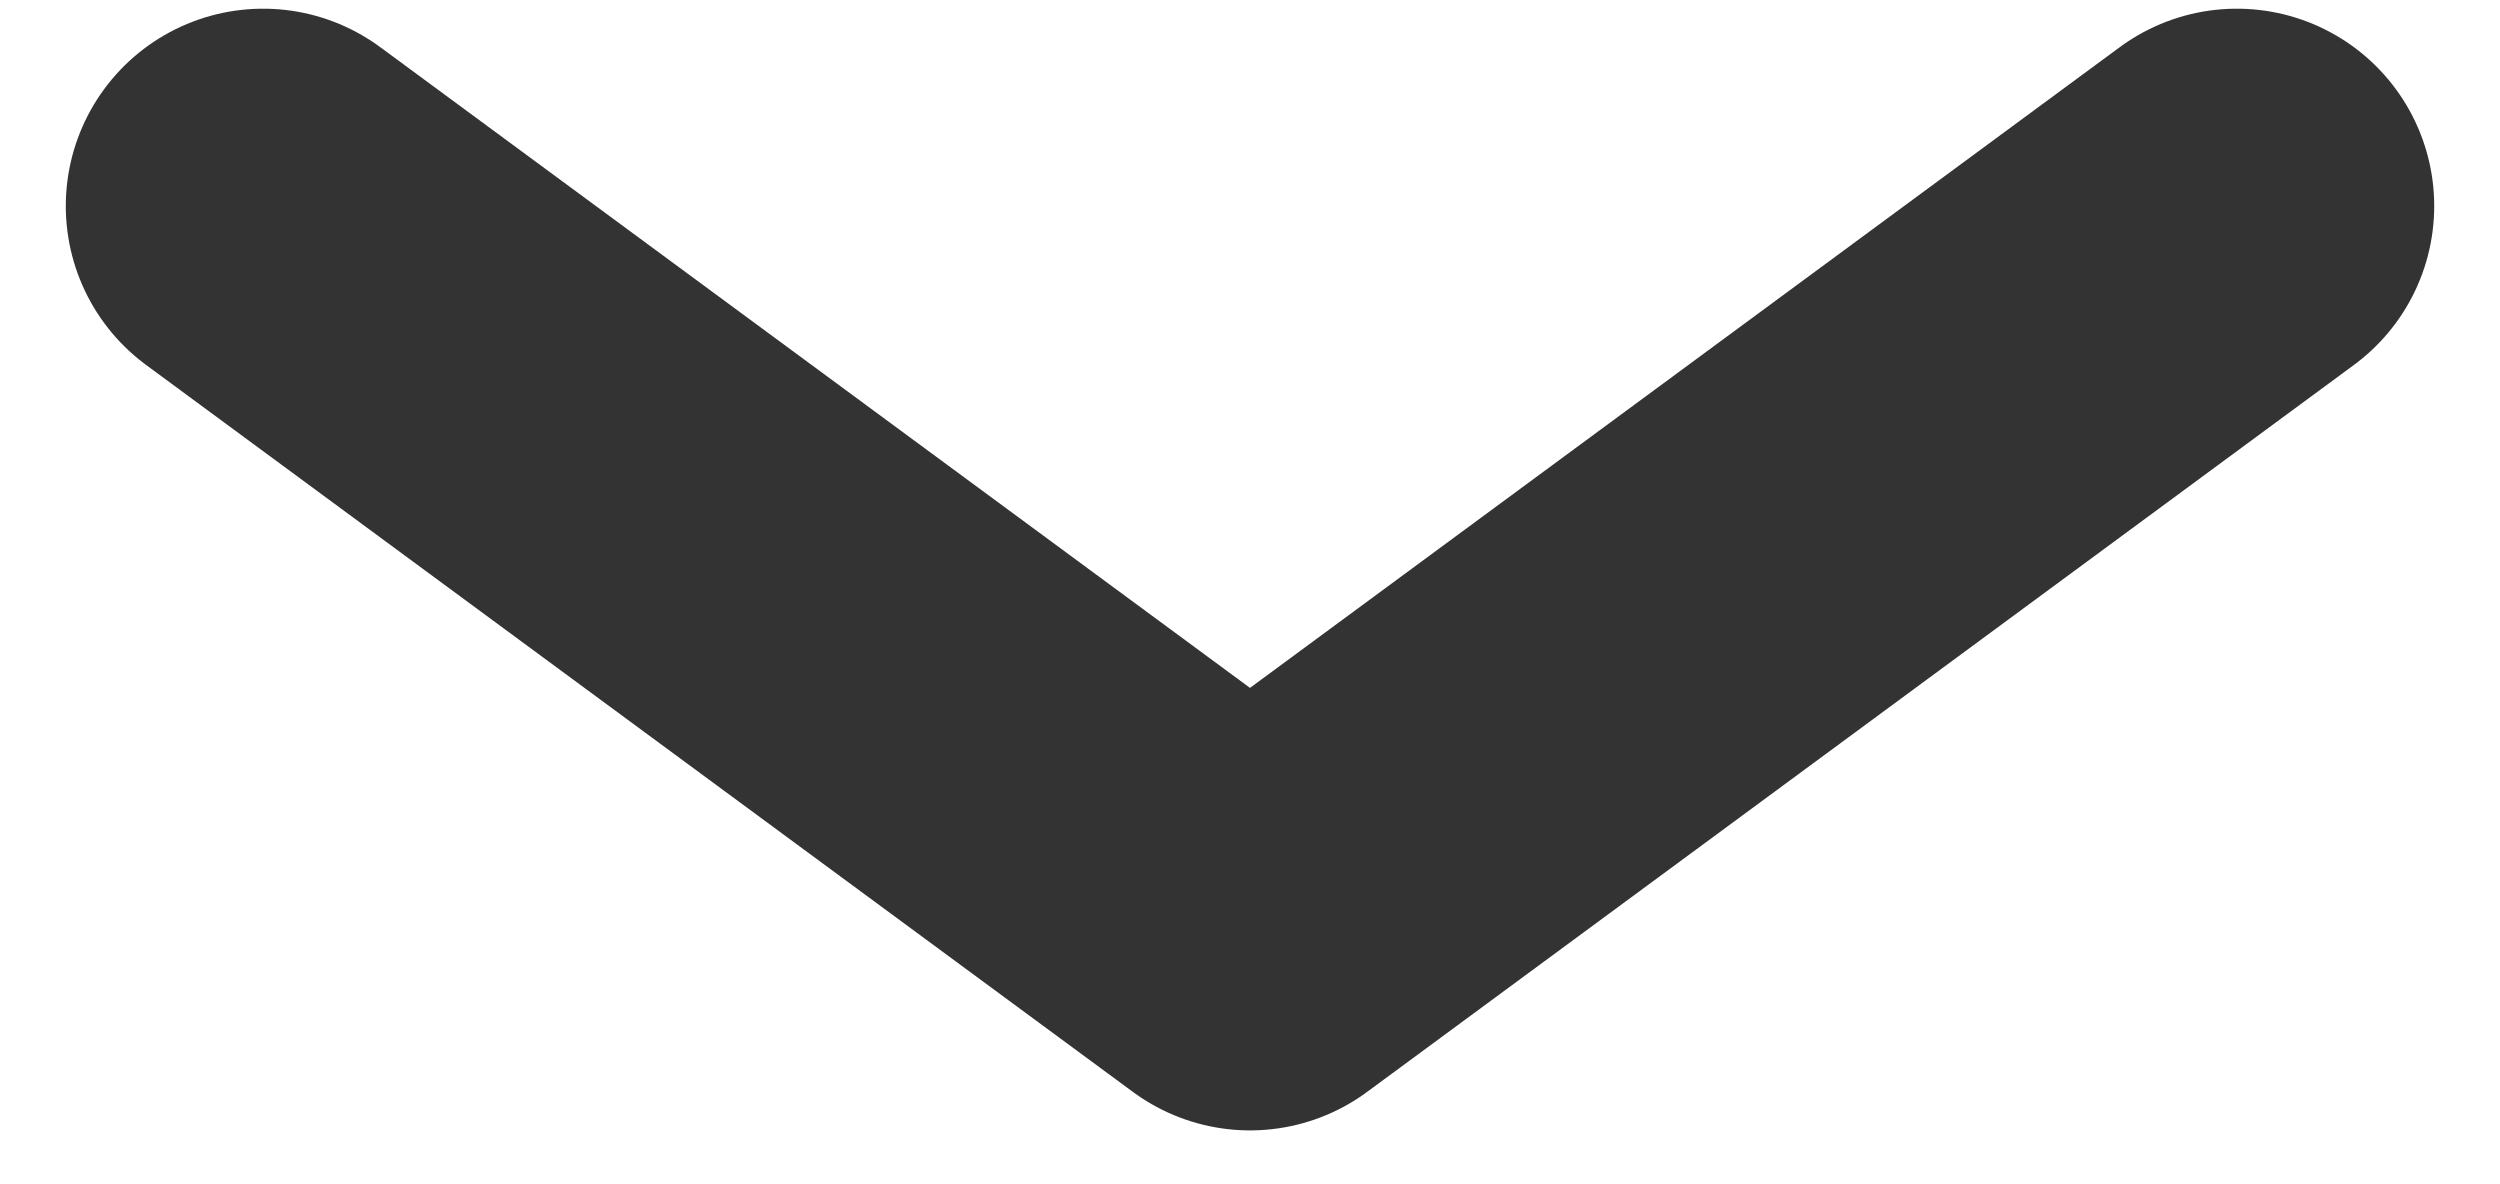 <svg width="19" height="9" viewBox="0 0 19 9" fill="none" xmlns="http://www.w3.org/2000/svg">
<path d="M2 1.566L9.5 7.091L17 1.566" stroke="#333333" stroke-width="3" stroke-linecap="round" stroke-linejoin="round"/>
</svg>
